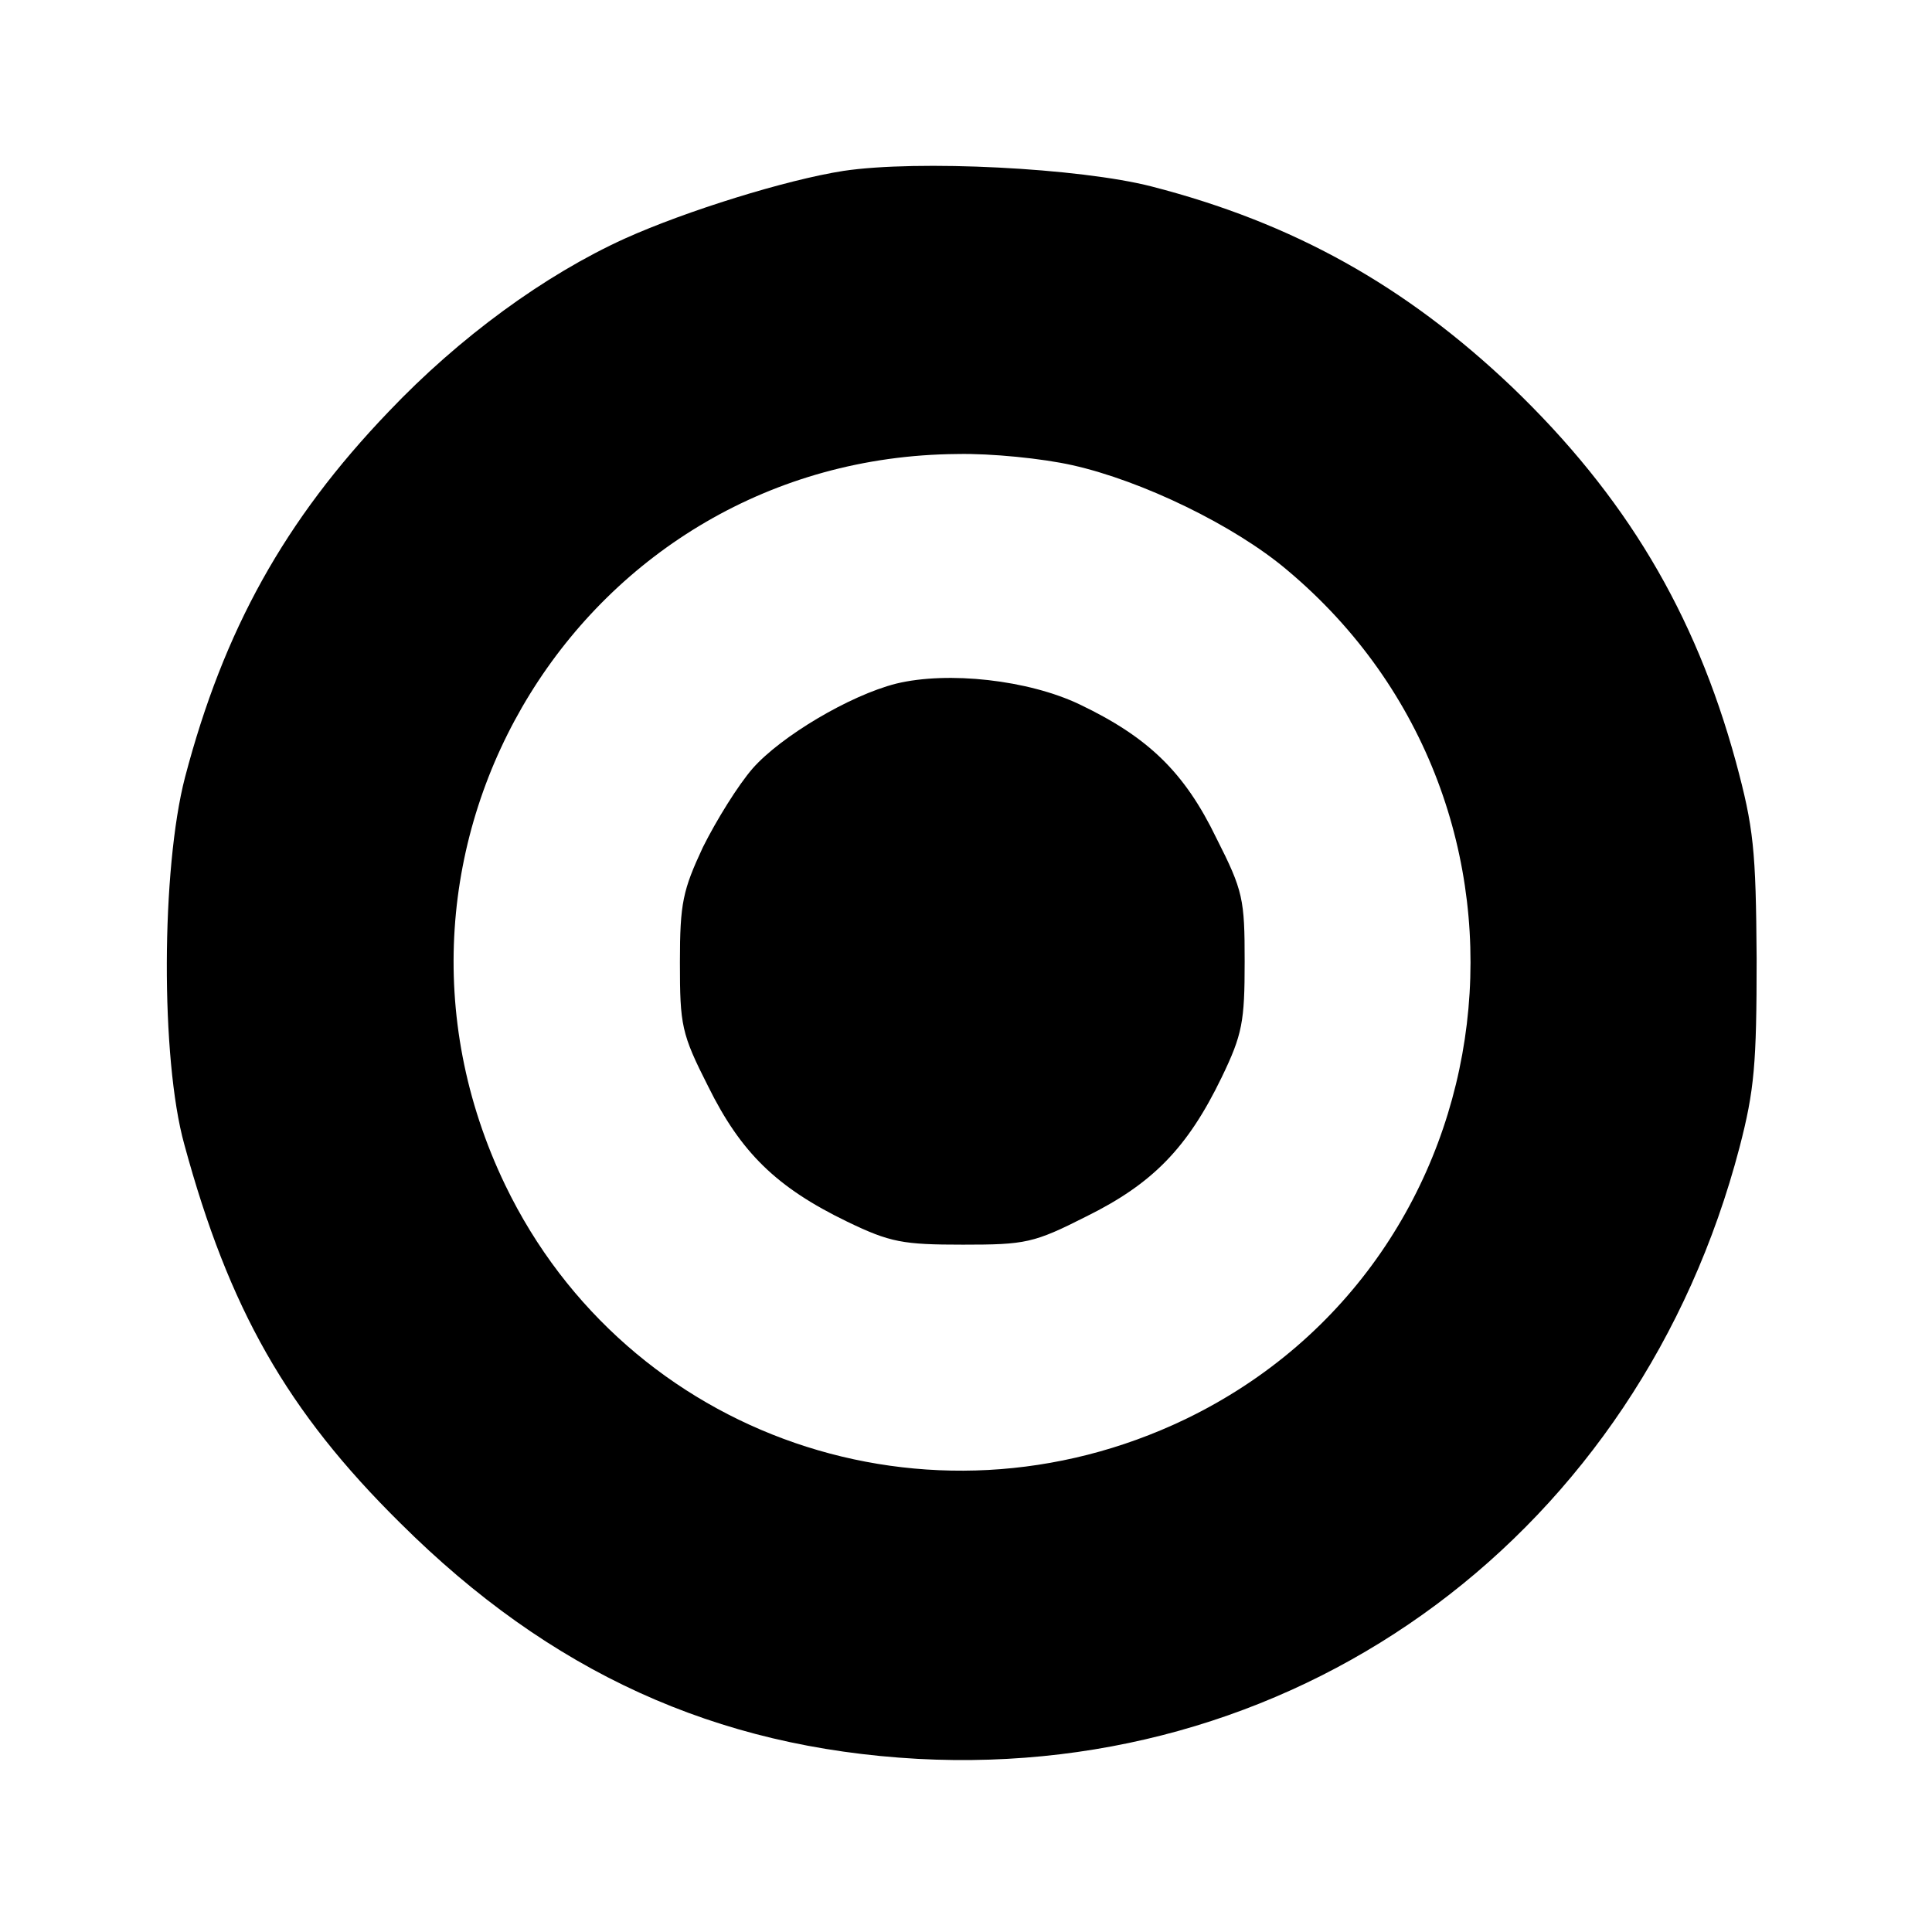 <?xml version="1.0" standalone="no"?>
<!DOCTYPE svg PUBLIC "-//W3C//DTD SVG 20010904//EN"
 "http://www.w3.org/TR/2001/REC-SVG-20010904/DTD/svg10.dtd">
<svg version="1.0" xmlns="http://www.w3.org/2000/svg"
 width="260pt" height="260pt" viewBox="0 0 260 260"
 preserveAspectRatio="xMidYMid meet">
<g transform="translate(0,260) scale(0.1,-0.1)"
fill="#000000" stroke="none">
<path d="M1135 2370 c-77 -12 -212 -54 -294 -91 -108 -49 -223 -133 -318 -233
-140 -146 -222 -294 -274 -492 -32 -123 -33 -379 -1 -494 60 -221 138 -359
291 -510 201 -200 424 -302 696 -317 521 -28 971 307 1106 823 20 77 23 112
23 254 -1 147 -4 176 -28 265 -55 201 -149 358 -301 504 -144 137 -295 221
-485 270 -97 25 -315 36 -415 21z m308 -396 c94 -21 218 -81 289 -141 382
-320 309 -928 -137 -1143 -344 -165 -751 -25 -915 315 -219 455 105 980 608
984 46 1 115 -6 155 -15z"/>
<path d="M1206 1680 c-63 -16 -155 -71 -193 -114 -20 -23 -49 -70 -67 -106
-27 -58 -31 -75 -31 -155 0 -85 2 -96 38 -167 44 -89 92 -136 187 -182 58 -28
75 -31 156 -31 84 0 95 2 166 38 89 44 136 92 182 187 28 58 31 75 31 156 0
84 -2 95 -38 166 -43 89 -92 136 -184 180 -69 33 -177 45 -247 28z"/>
</g>
</svg>
